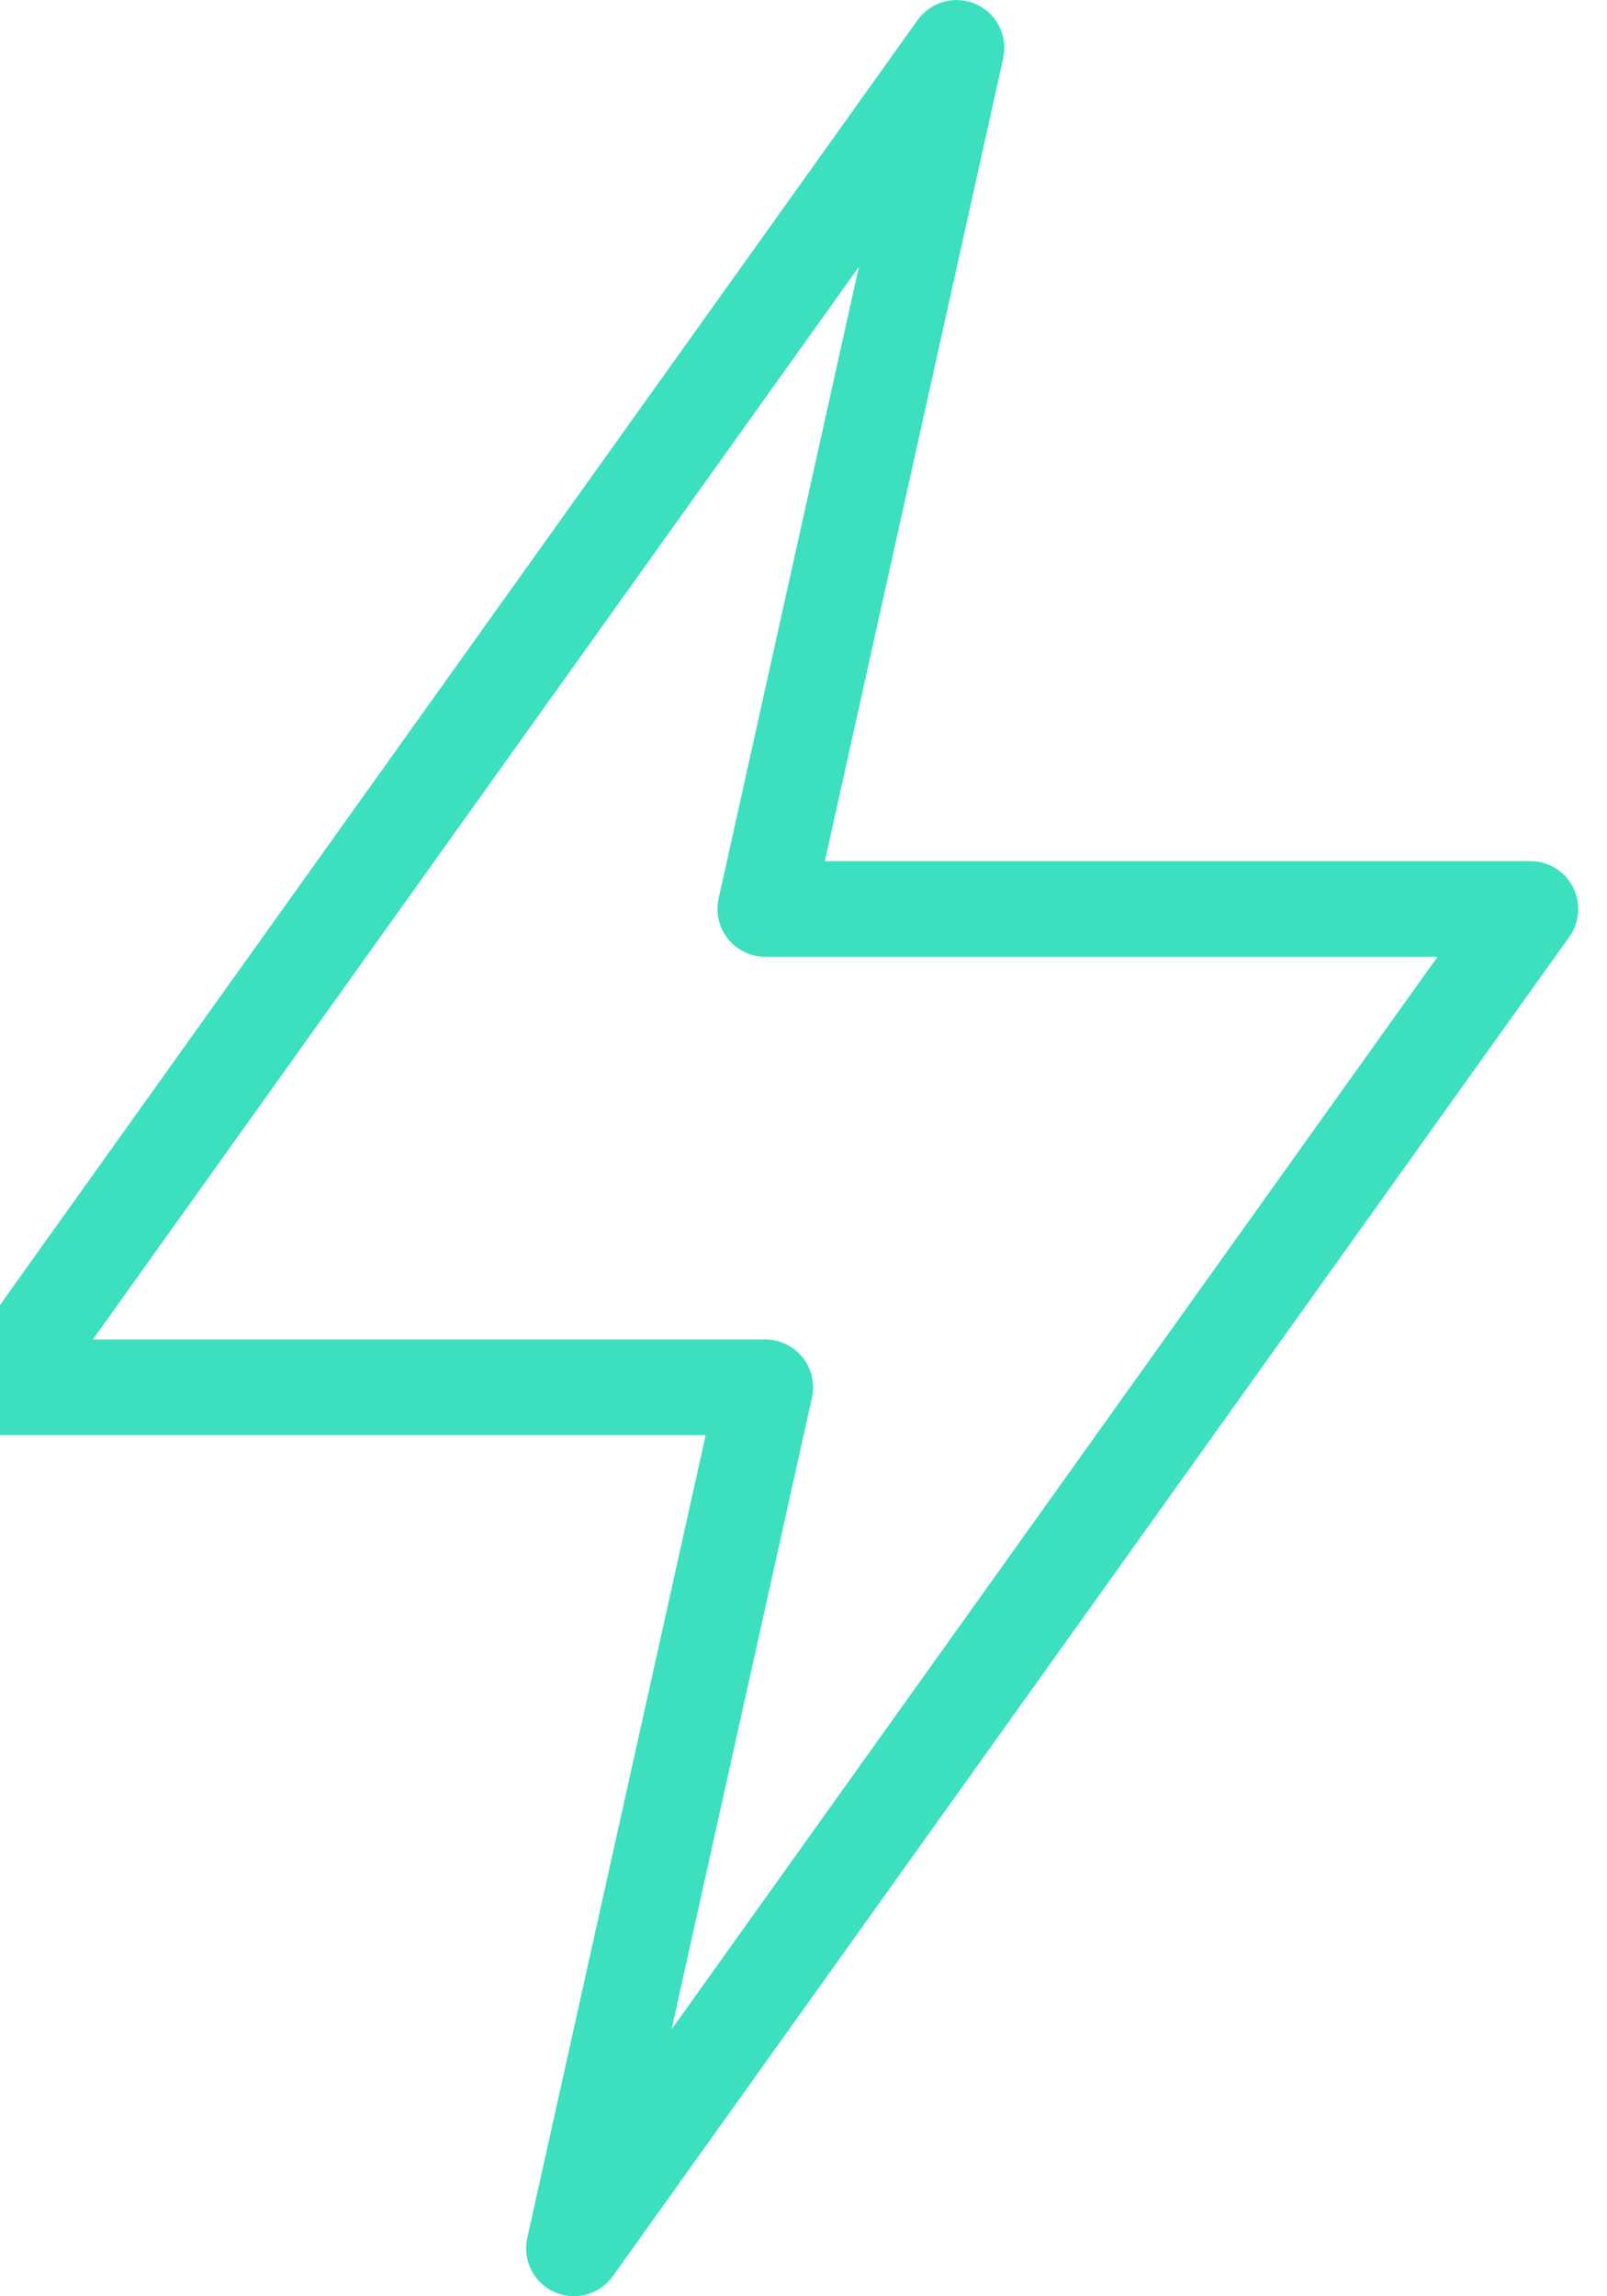 <svg width="14" height="20" viewBox="0 0 14 20" fill="none" xmlns="http://www.w3.org/2000/svg">
<path fill-rule="evenodd" clip-rule="evenodd" d="M13.333 7.917L5 19.583L6.667 12.083H0L8.333 0.417L6.667 7.917H13.333V7.917Z" stroke="#3CE0BF" stroke-width="0.833" stroke-linejoin="round"/>
</svg>
